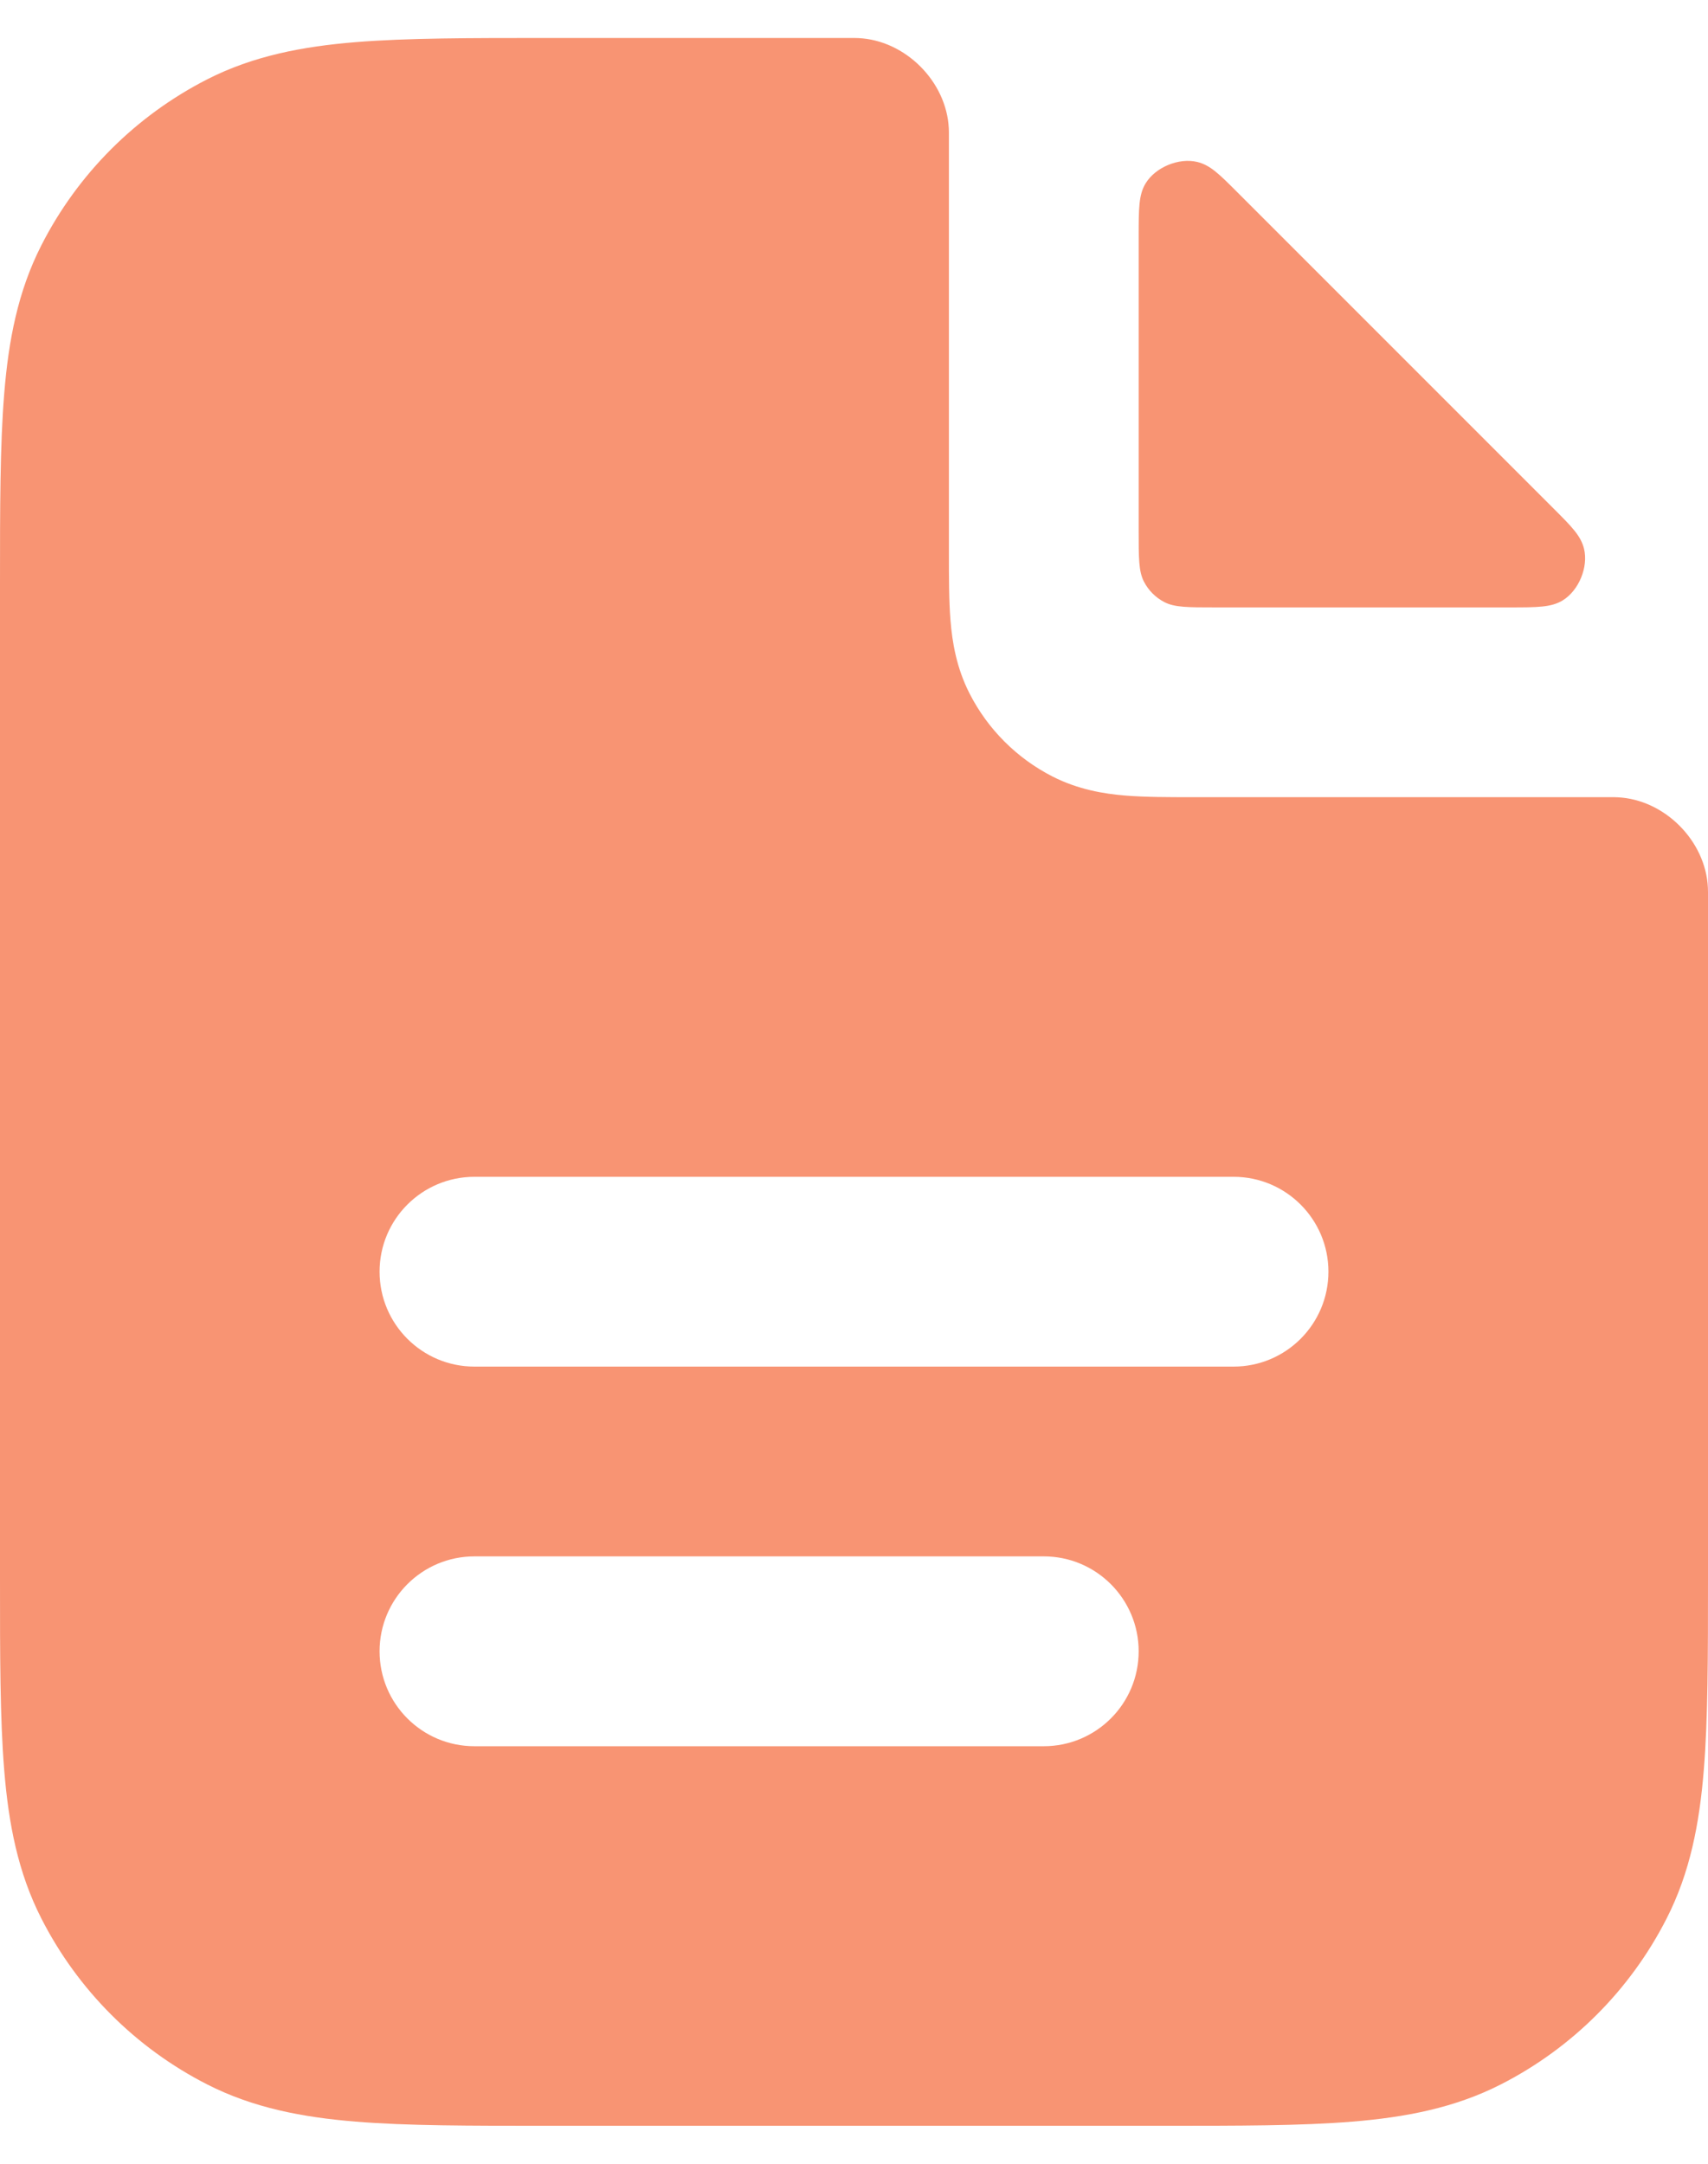 <svg width="30" height="38" viewBox="0 0 30 38" fill="none" xmlns="http://www.w3.org/2000/svg">
<path fill-rule="evenodd" clip-rule="evenodd" d="M16.667 2.359C16.667 2.316 16.667 2.294 16.665 2.254C16.625 1.431 15.902 0.708 15.079 0.669C15.039 0.667 15.026 0.667 15 0.667H9.598C8.256 0.667 7.149 0.667 6.247 0.74C5.31 0.817 4.449 0.981 3.64 1.393C2.386 2.033 1.366 3.052 0.727 4.307C0.314 5.116 0.15 5.977 0.074 6.914C-3.49494e-05 7.816 -1.88636e-05 8.923 6.31413e-07 10.264V27.736C-1.88636e-05 29.077 -3.49494e-05 30.184 0.074 31.087C0.15 32.023 0.314 32.885 0.727 33.693C1.366 34.948 2.386 35.968 3.64 36.607C4.449 37.019 5.31 37.183 6.247 37.26C7.149 37.334 8.256 37.333 9.598 37.333H20.402C21.744 37.333 22.851 37.334 23.753 37.26C24.69 37.183 25.551 37.019 26.36 36.607C27.614 35.968 28.634 34.948 29.273 33.693C29.686 32.885 29.85 32.023 29.926 31.087C30 30.184 30 29.077 30 27.736V15.667C30 15.641 30 15.628 29.998 15.588C29.959 14.765 29.236 14.041 28.413 14.002C28.373 14 28.351 14 28.308 14L20.947 14C20.526 14 20.117 14 19.77 13.972C19.389 13.941 18.939 13.867 18.487 13.637C17.86 13.317 17.35 12.807 17.03 12.18C16.799 11.728 16.726 11.278 16.695 10.897C16.667 10.55 16.667 10.141 16.667 9.72L16.667 2.359ZM8.333 20.667C7.413 20.667 6.667 21.413 6.667 22.333C6.667 23.254 7.413 24 8.333 24H21.667C22.587 24 23.333 23.254 23.333 22.333C23.333 21.413 22.587 20.667 21.667 20.667H8.333ZM8.333 27.333C7.413 27.333 6.667 28.08 6.667 29C6.667 29.921 7.413 30.667 8.333 30.667H18.333C19.254 30.667 20 29.921 20 29C20 28.08 19.254 27.333 18.333 27.333H8.333Z" fill="#F89473"/>
<path d="M26.513 10.667C27.003 10.667 27.247 10.667 27.448 10.544C27.731 10.37 27.9 9.961 27.823 9.639C27.767 9.41 27.608 9.251 27.289 8.932L21.735 3.378C21.416 3.059 21.257 2.899 21.028 2.844C20.705 2.767 20.296 2.936 20.123 3.219C20 3.419 20 3.664 20 4.153L20 9.333C20 9.8 20 10.033 20.091 10.212C20.171 10.368 20.298 10.496 20.455 10.576C20.633 10.667 20.867 10.667 21.333 10.667L26.513 10.667Z" fill="#F89473"/>
</svg>